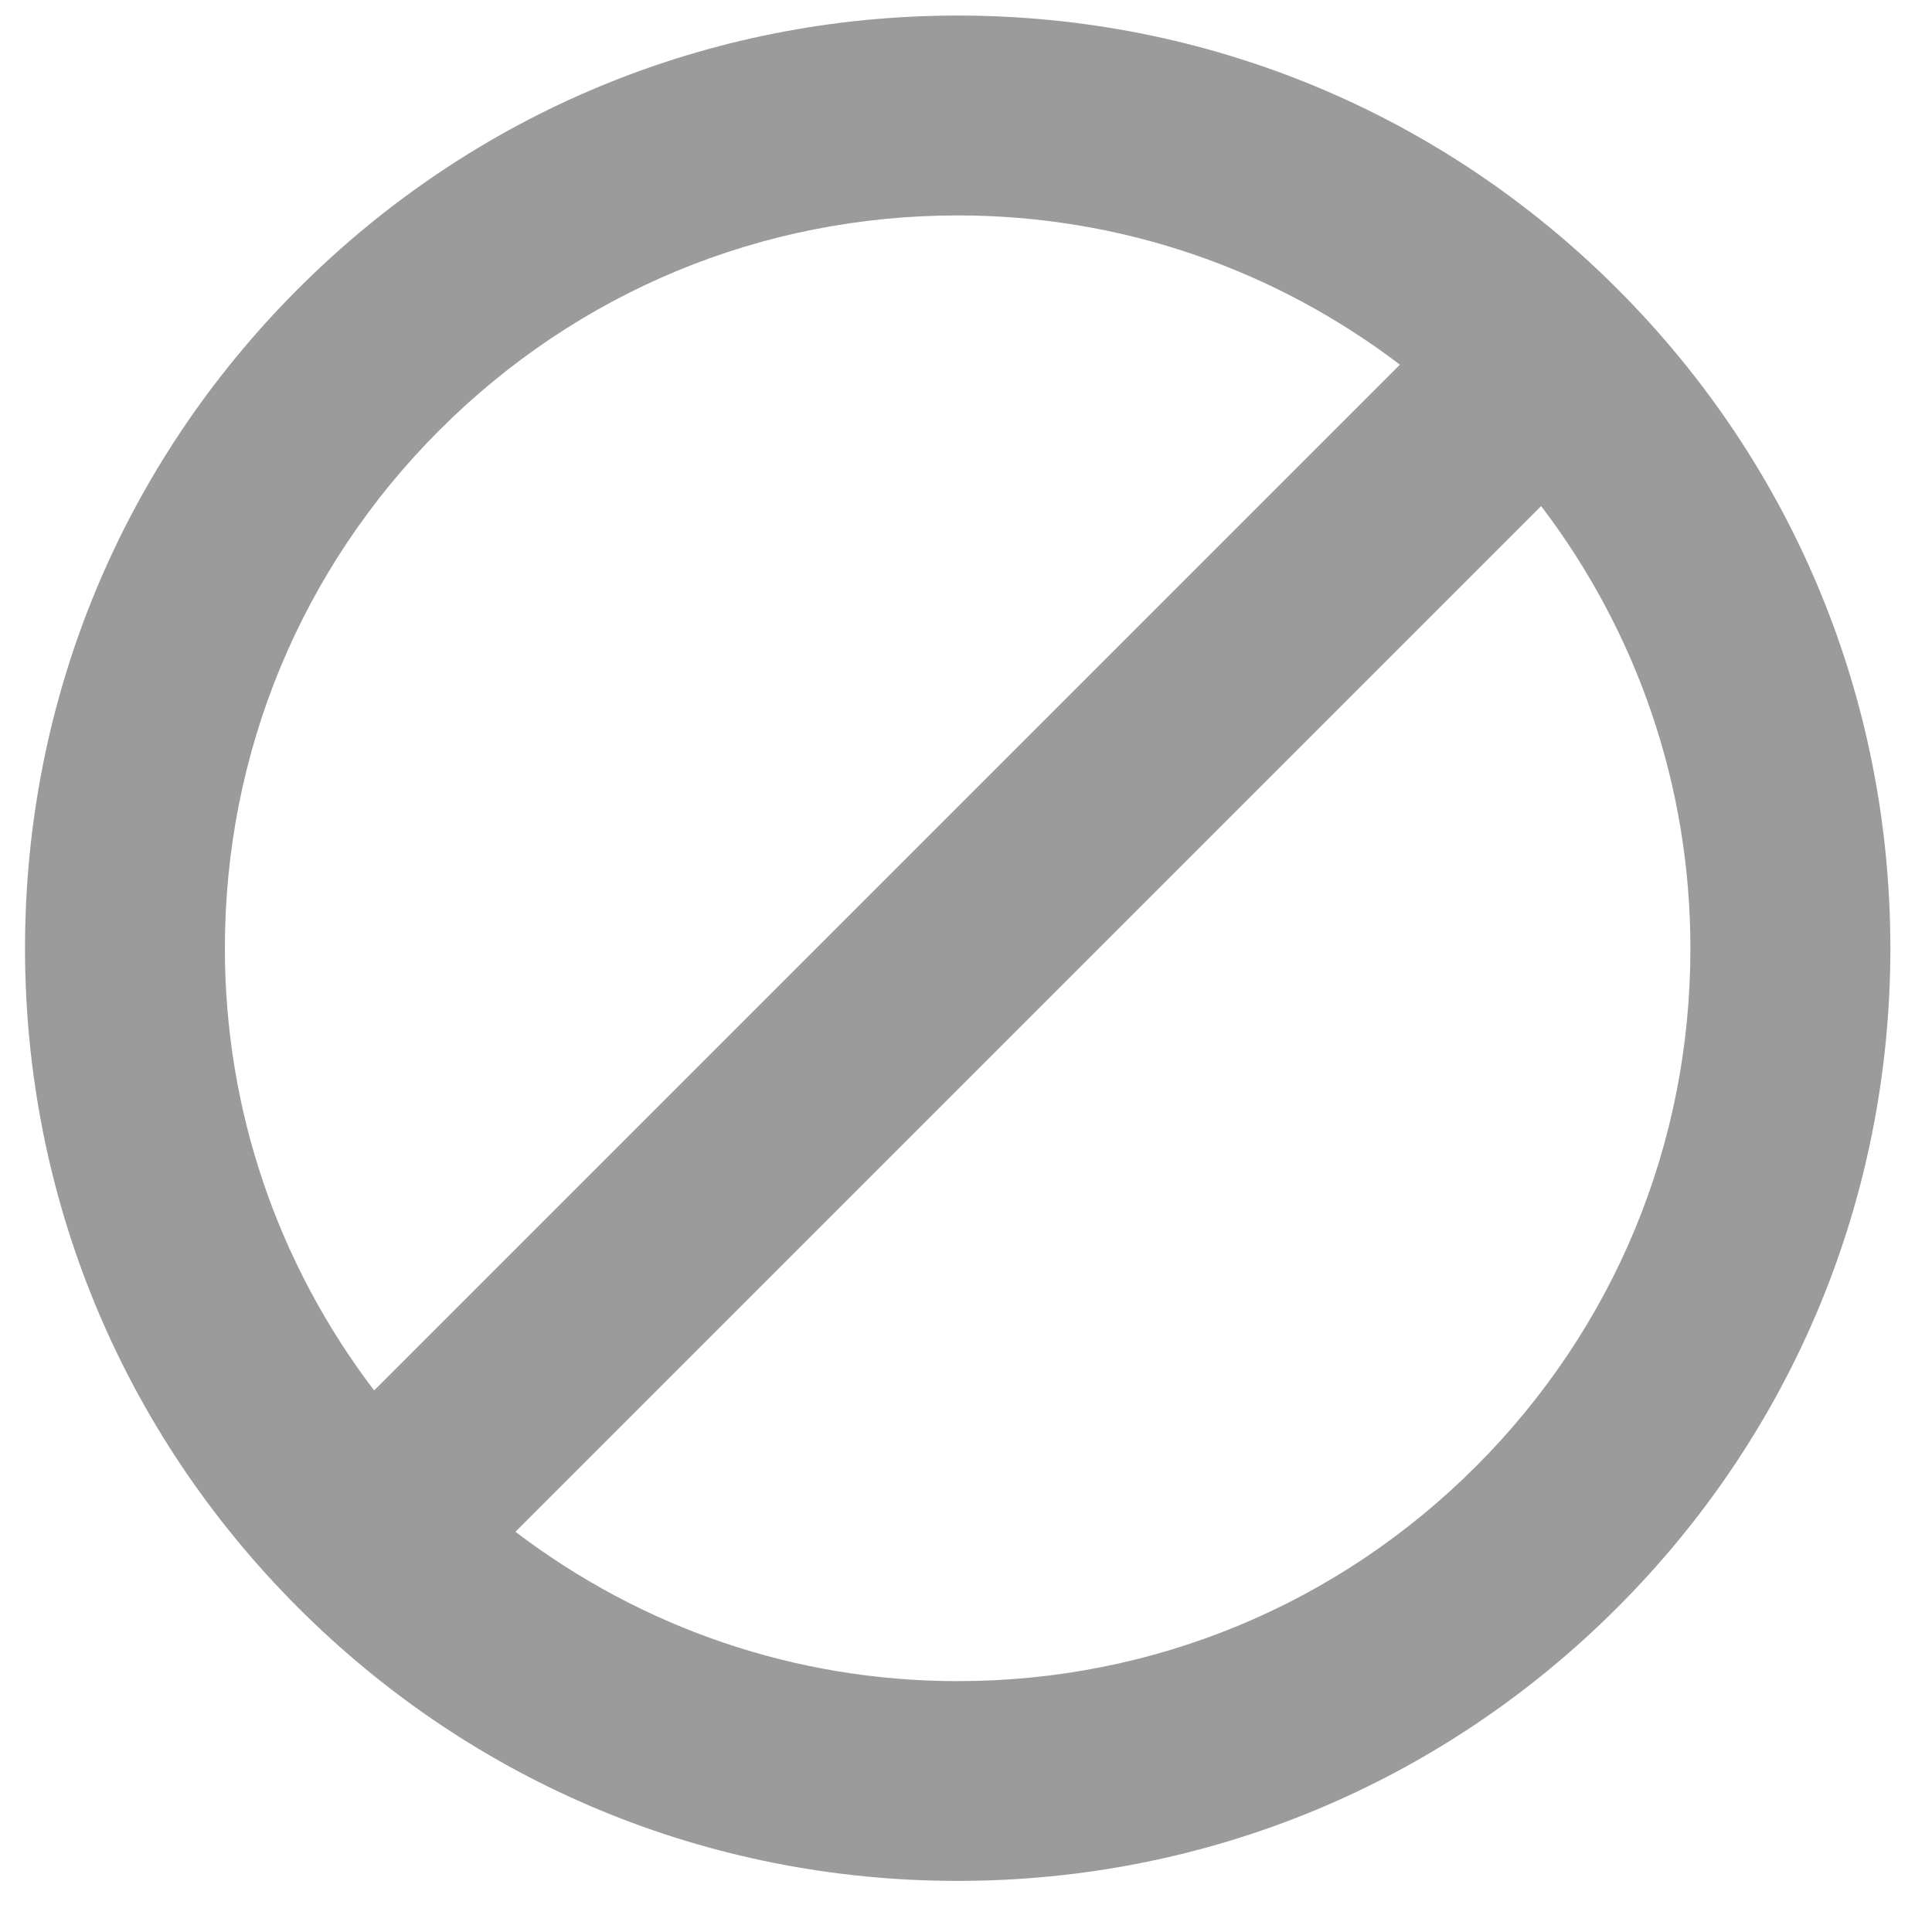 <?xml version="1.0" encoding="UTF-8" standalone="no"?>
<svg width="20px" height="20px" viewBox="0 0 20 20" version="1.1" xmlns="http://www.w3.org/2000/svg" xmlns:xlink="http://www.w3.org/1999/xlink">
    <!-- Generator: Sketch 39.1 (31720) - http://www.bohemiancoding.com/sketch -->
    <title>stop28</title>
    <desc>Created with Sketch.</desc>
    <defs></defs>
    <g id="Page-1" stroke="none" stroke-width="1" fill="none" fill-rule="evenodd">
        <g id="Summary" transform="translate(-755, -1023)" fill="#9B9B9B">
            <g id="stop28" transform="translate(755, 1023)">
                <g id="Layer_1">
                    <path d="M16.741,2.989 C14.917,1.165 12.492,0.161 9.914,0.161 C7.335,0.161 4.91,1.165 3.087,2.989 C1.263,4.812 0.259,7.237 0.259,9.816 C0.259,12.394 1.263,14.819 3.087,16.643 C4.911,18.467 7.335,19.471 9.914,19.471 C12.492,19.471 14.917,18.467 16.741,16.643 C18.565,14.819 19.569,12.394 19.569,9.816 C19.569,7.237 18.565,4.812 16.741,2.989 L16.741,2.989 Z M2.328,9.816 C2.328,7.79 3.117,5.884 4.55,4.452 C5.983,3.019 7.888,2.23 9.914,2.23 C11.591,2.23 13.179,2.777 14.492,3.775 L3.873,14.394 C2.875,13.082 2.328,11.493 2.328,9.816 L2.328,9.816 Z M15.278,15.181 C13.845,16.614 11.939,17.403 9.914,17.403 C8.237,17.403 6.648,16.855 5.336,15.857 L15.954,5.239 C16.952,6.551 17.499,8.141 17.499,9.817 C17.5,11.843 16.711,13.748 15.278,15.181 L15.278,15.181 Z" id="Shape"></path>
                </g>
            </g>
        </g>
    </g>
</svg>